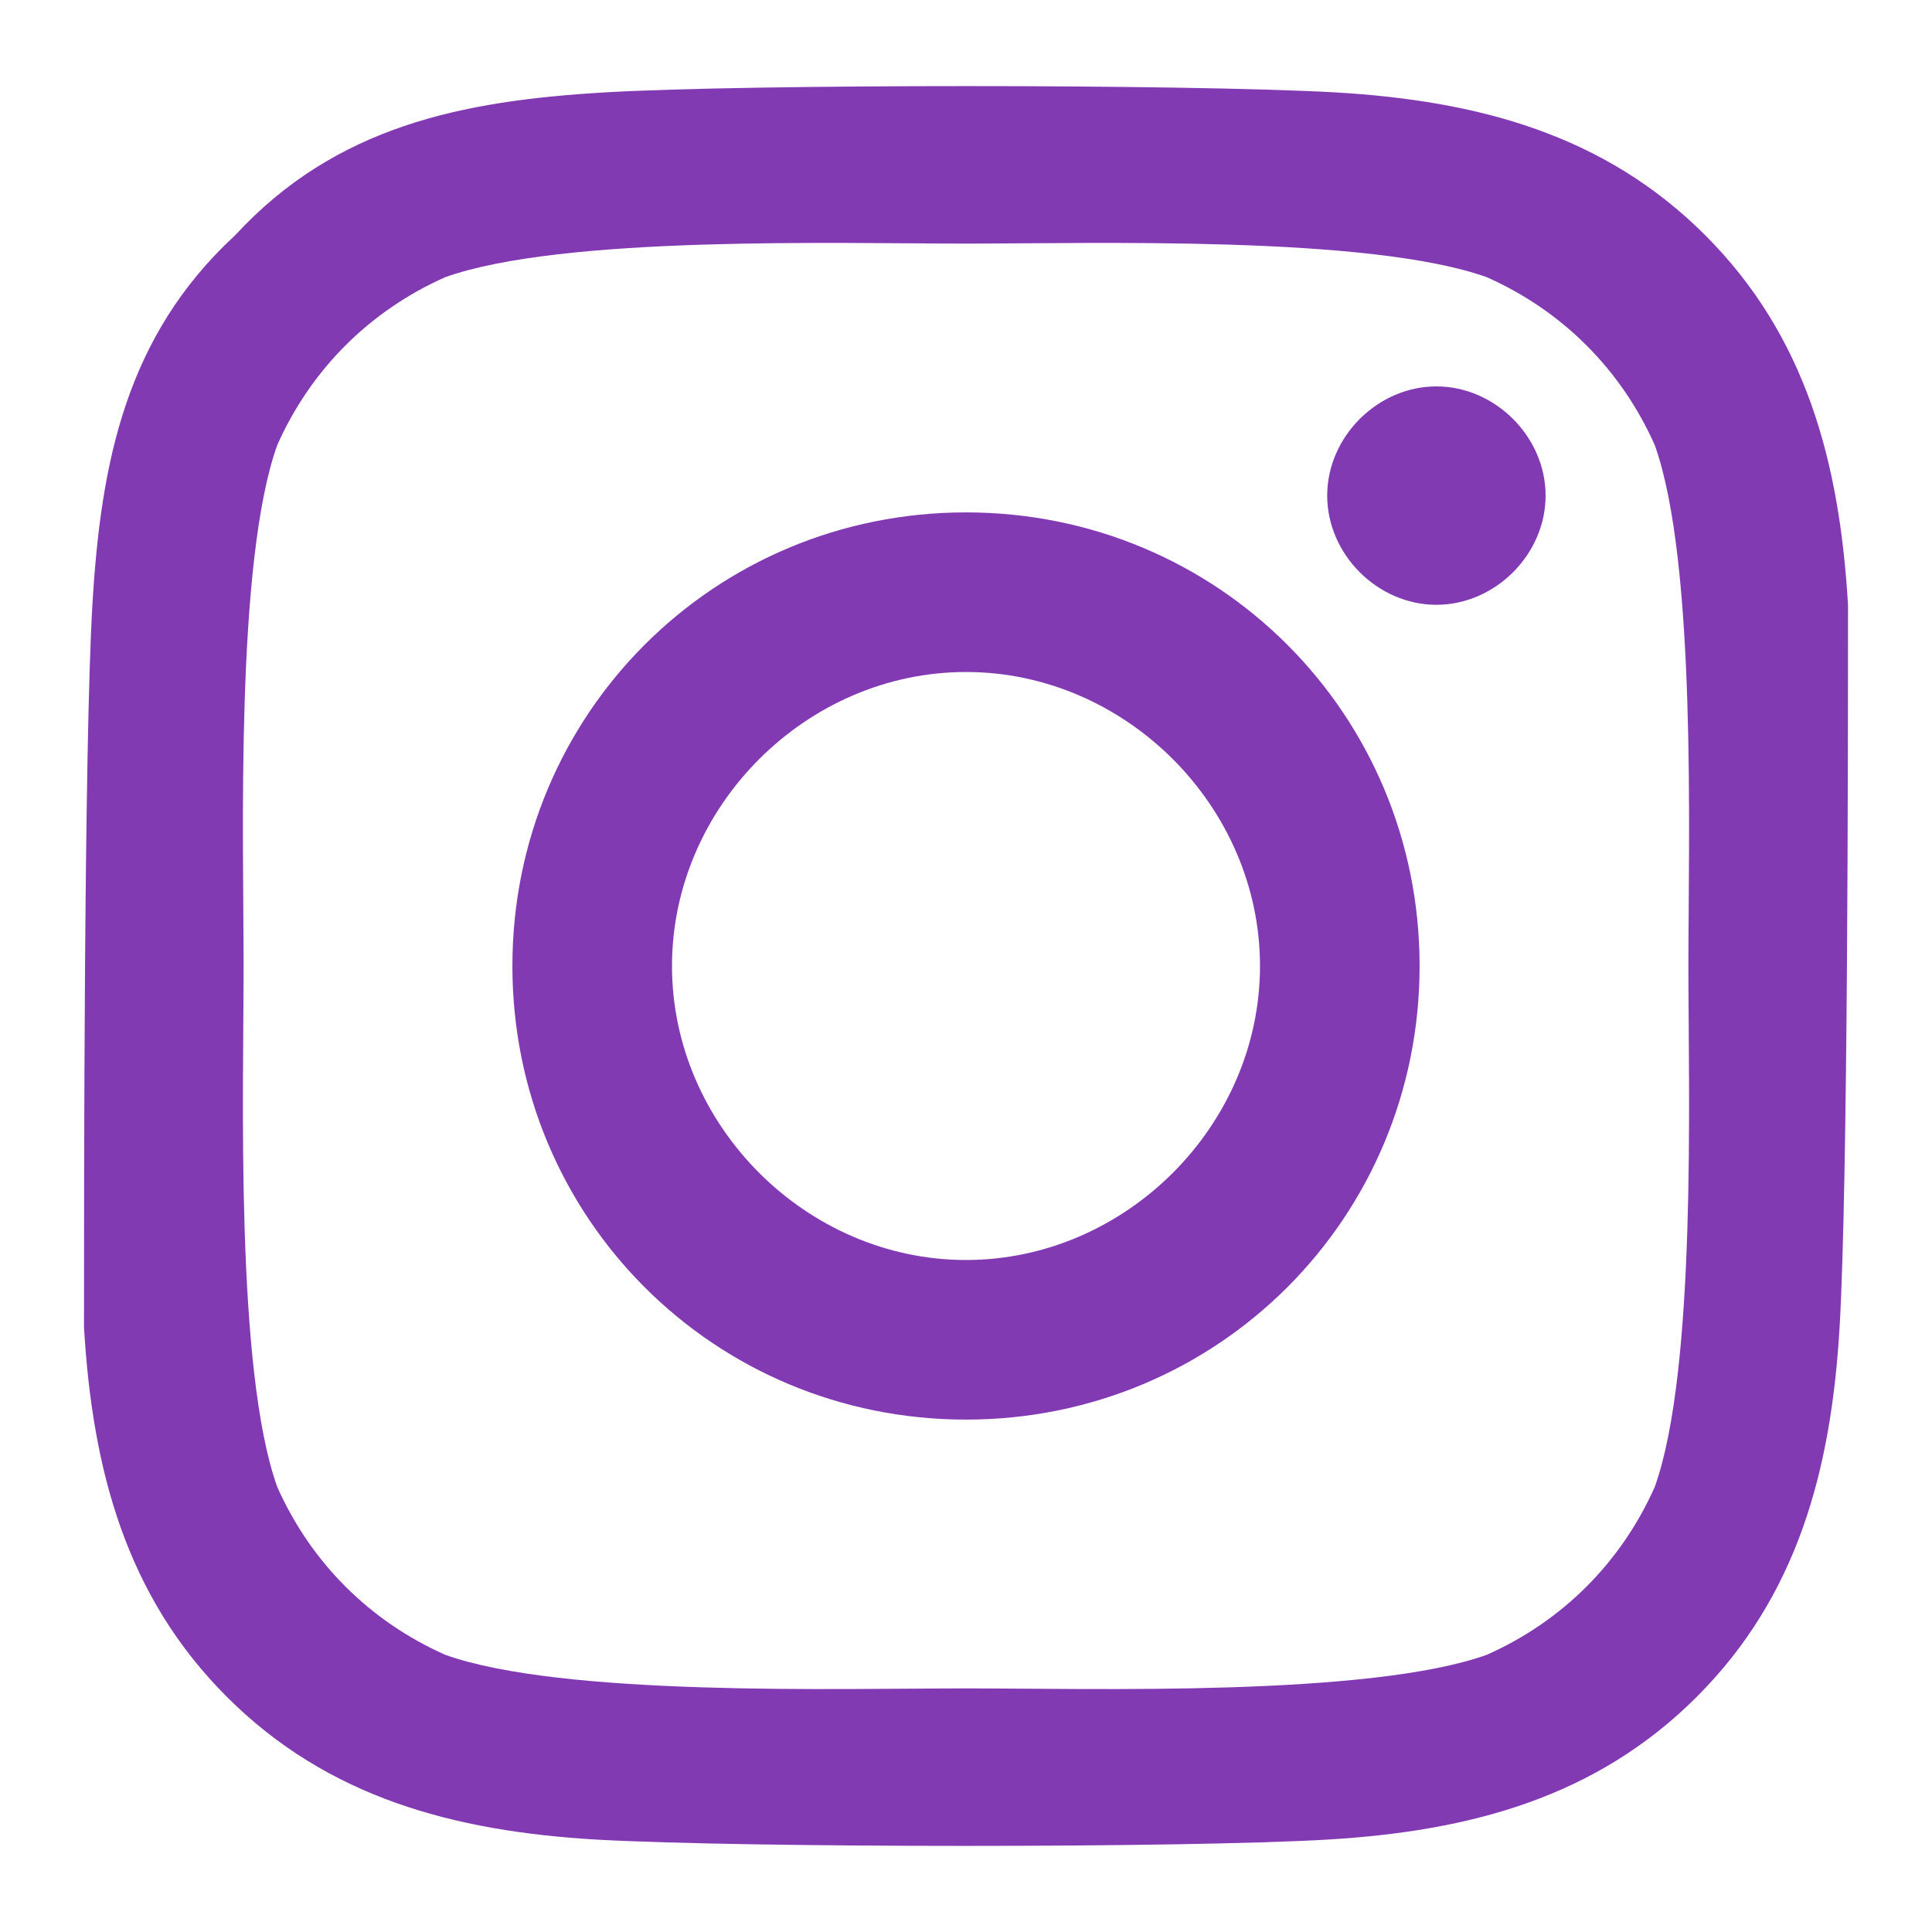 <?xml version="1.0" encoding="utf-8"?>
<!-- Generator: Adobe Illustrator 24.3.0, SVG Export Plug-In . SVG Version: 6.00 Build 0)  -->
<svg version="1.1" id="Layer_1" xmlns="http://www.w3.org/2000/svg" xmlns:xlink="http://www.w3.org/1999/xlink" x="0px" y="0px"
	 viewBox="0 0 23 23" style="enable-background:new 0 0 23 23;" xml:space="preserve">
<style type="text/css">
	.st0{fill:#823AB3;}
</style>
<g>
	<path class="st0" d="M21.9,15.8c-0.1,1.7-0.5,3.2-1.7,4.4c-1.2,1.2-2.7,1.6-4.4,1.7c-1.7,0.1-6.9,0.1-8.7,0
		c-1.7-0.1-3.2-0.5-4.4-1.7c-1.2-1.2-1.6-2.7-1.7-4.4C1,14.1,1,8.9,1.1,7.2C1.2,5.5,1.5,4,2.8,2.8C4,1.5,5.5,1.2,7.2,1.1
		c1.7-0.1,6.9-0.1,8.7,0c1.7,0.1,3.2,0.5,4.4,1.7c1.2,1.2,1.6,2.7,1.7,4.4C22,8.9,22,14.1,21.9,15.8z M20.1,11.5
		c0-1.5,0.1-4.8-0.4-6.2c-0.4-0.9-1.1-1.6-2-2c-1.4-0.5-4.7-0.4-6.2-0.4c-1.5,0-4.8-0.1-6.2,0.4c-0.9,0.4-1.6,1.1-2,2
		C2.8,6.7,2.9,10,2.9,11.5c0,1.5-0.1,4.8,0.4,6.2c0.4,0.9,1.1,1.6,2,2c1.4,0.5,4.7,0.4,6.2,0.4c1.5,0,4.8,0.1,6.2-0.4
		c0.9-0.4,1.6-1.1,2-2C20.2,16.3,20.1,13,20.1,11.5z M16.9,11.5c0,3-2.4,5.4-5.4,5.4c-3,0-5.4-2.4-5.4-5.4c0-3,2.4-5.4,5.4-5.4
		C14.5,6.1,16.9,8.5,16.9,11.5z M15,11.5C15,9.6,13.4,8,11.5,8S8,9.6,8,11.5c0,1.9,1.6,3.5,3.5,3.5C13.4,15,15,13.4,15,11.5z
		 M17.1,7.2c-0.7,0-1.3-0.6-1.3-1.3s0.6-1.3,1.3-1.3c0.7,0,1.3,0.6,1.3,1.3C18.4,6.6,17.8,7.2,17.1,7.2z"/>
</g>
</svg>
